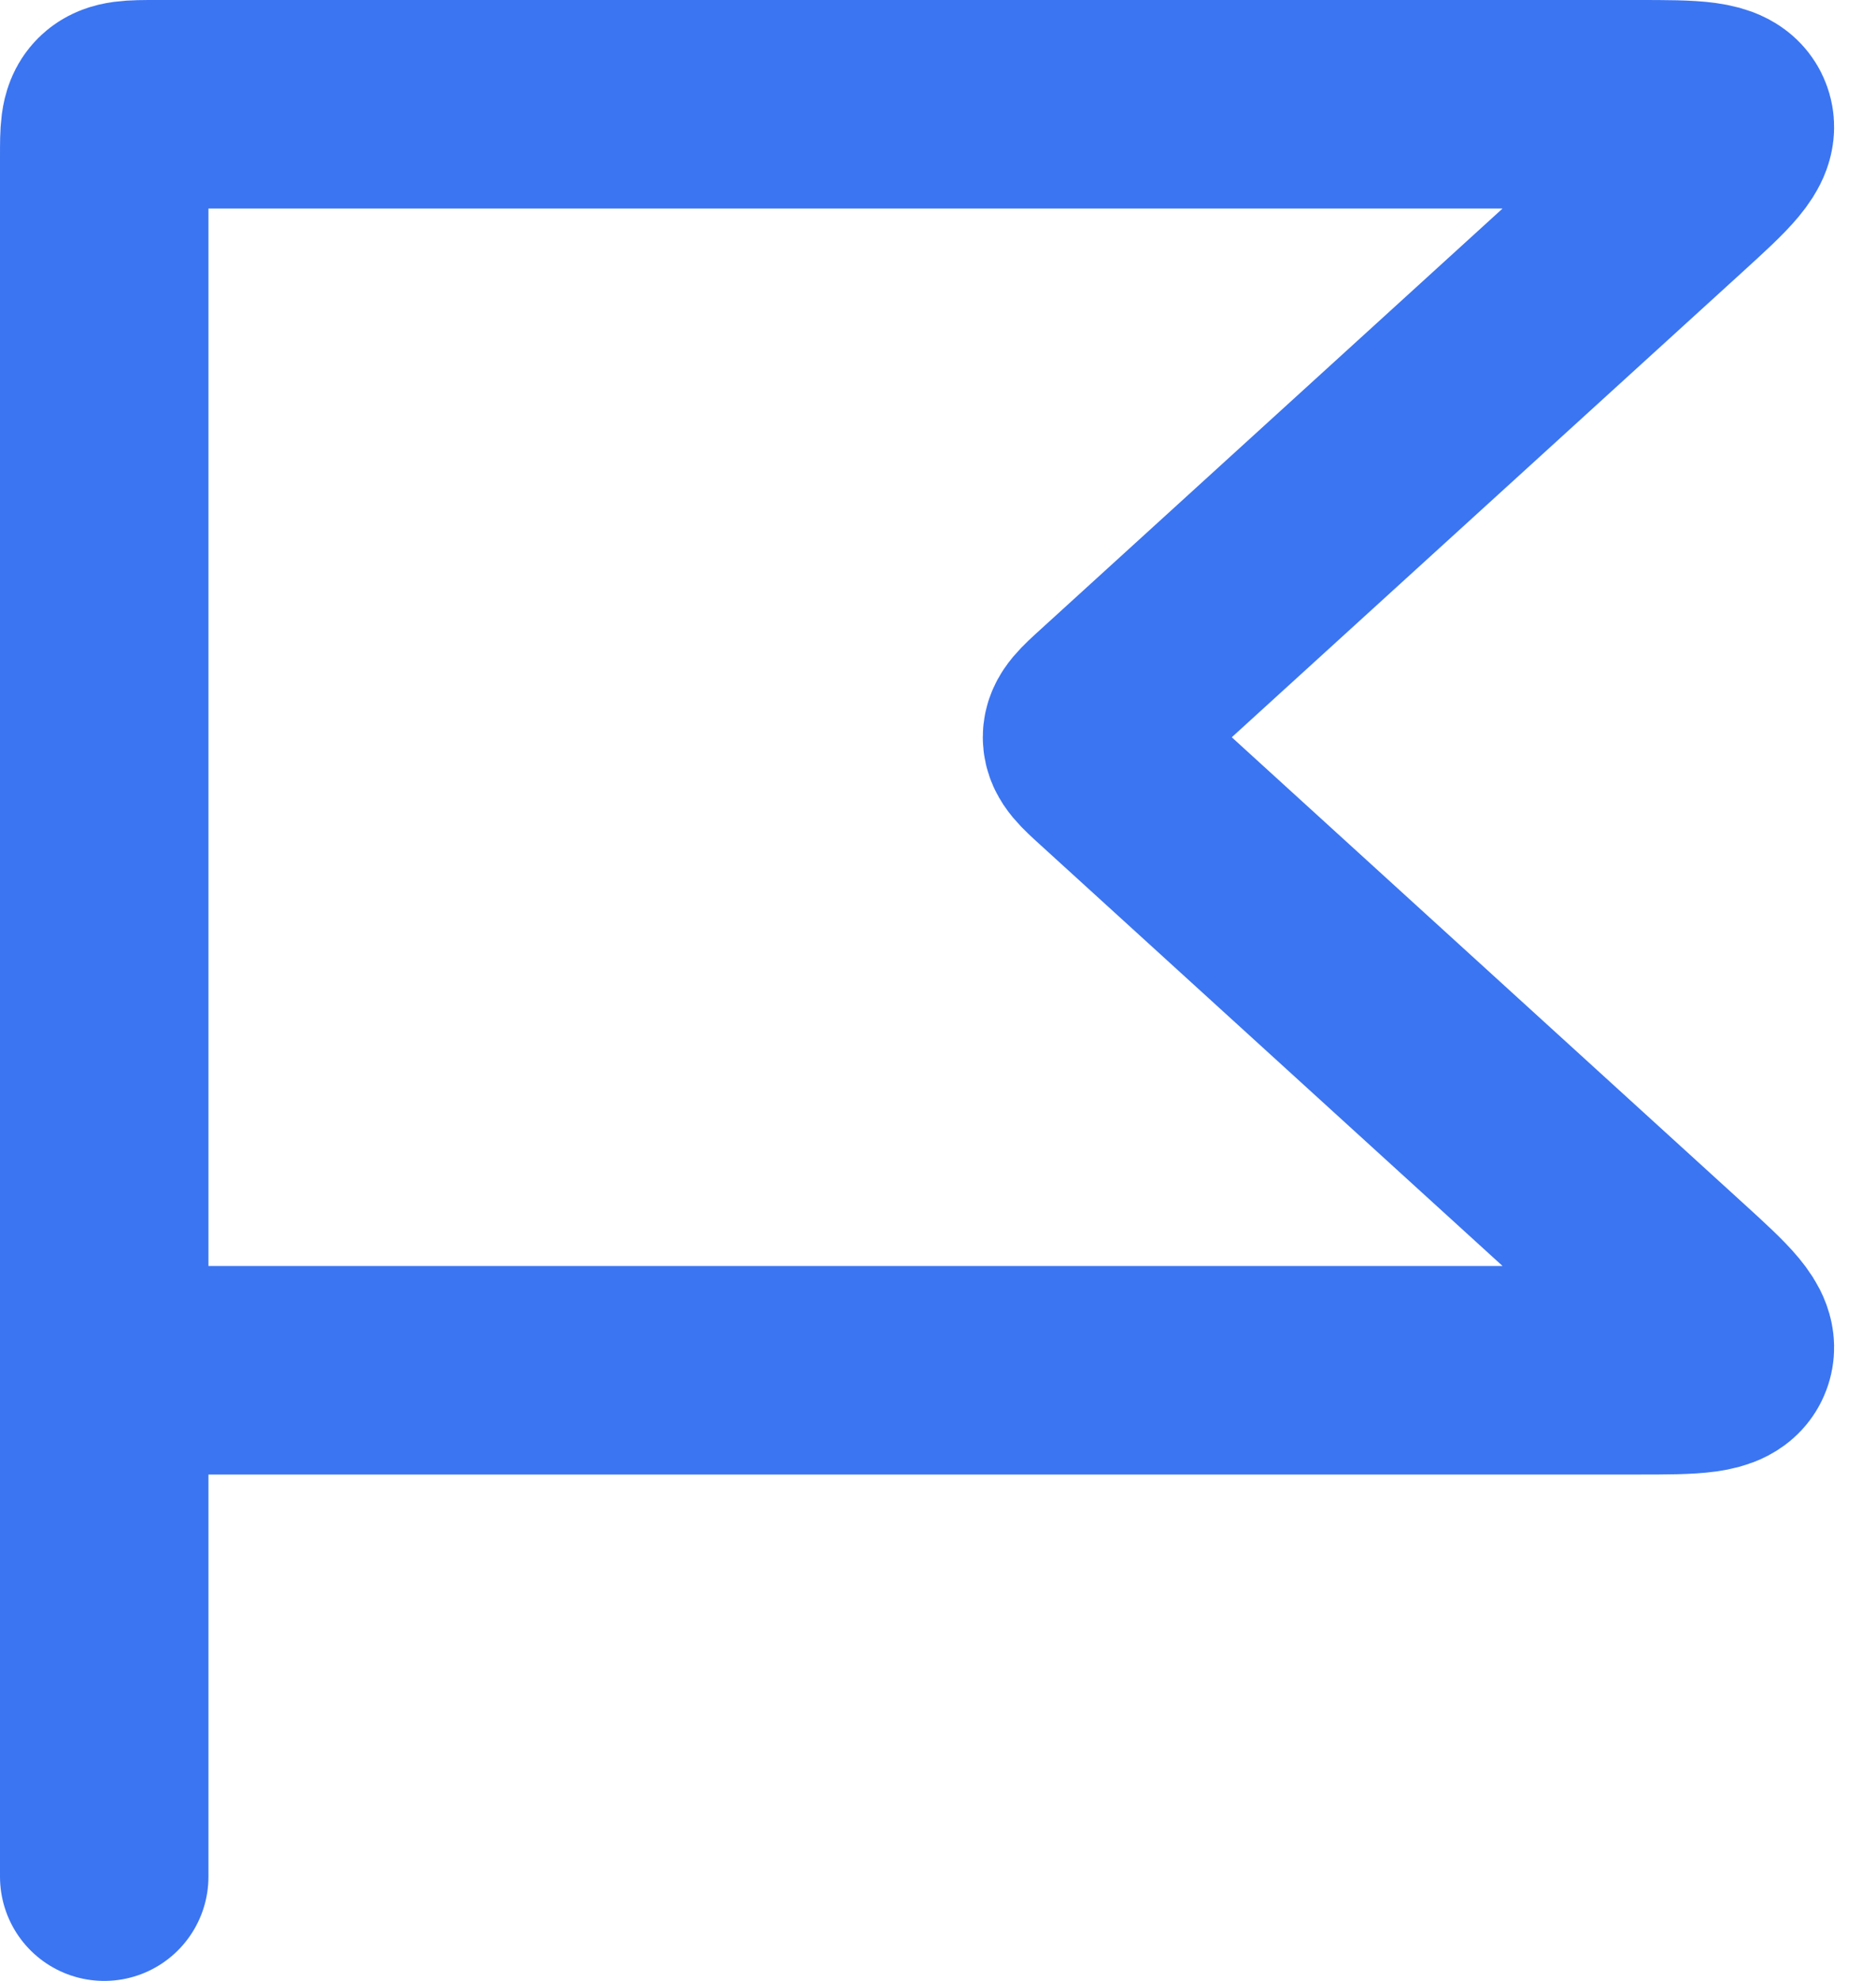 <svg width="18" height="19" viewBox="0 0 18 19" fill="none" xmlns="http://www.w3.org/2000/svg">
<path d="M1 13.143V1.5C1 1.264 1 1.146 1.073 1.073C1.146 1 1.264 1 1.5 1H15.708C16.253 1 16.526 1 16.587 1.16C16.649 1.319 16.448 1.503 16.045 1.87L10.658 6.776C10.506 6.914 10.43 6.983 10.43 7.071C10.43 7.16 10.506 7.229 10.658 7.367L16.045 12.273C16.448 12.64 16.649 12.823 16.587 12.983C16.526 13.143 16.253 13.143 15.708 13.143H1ZM1 13.143V18" stroke="#3B75F1" stroke-width="2" stroke-linecap="round"/>
</svg>
